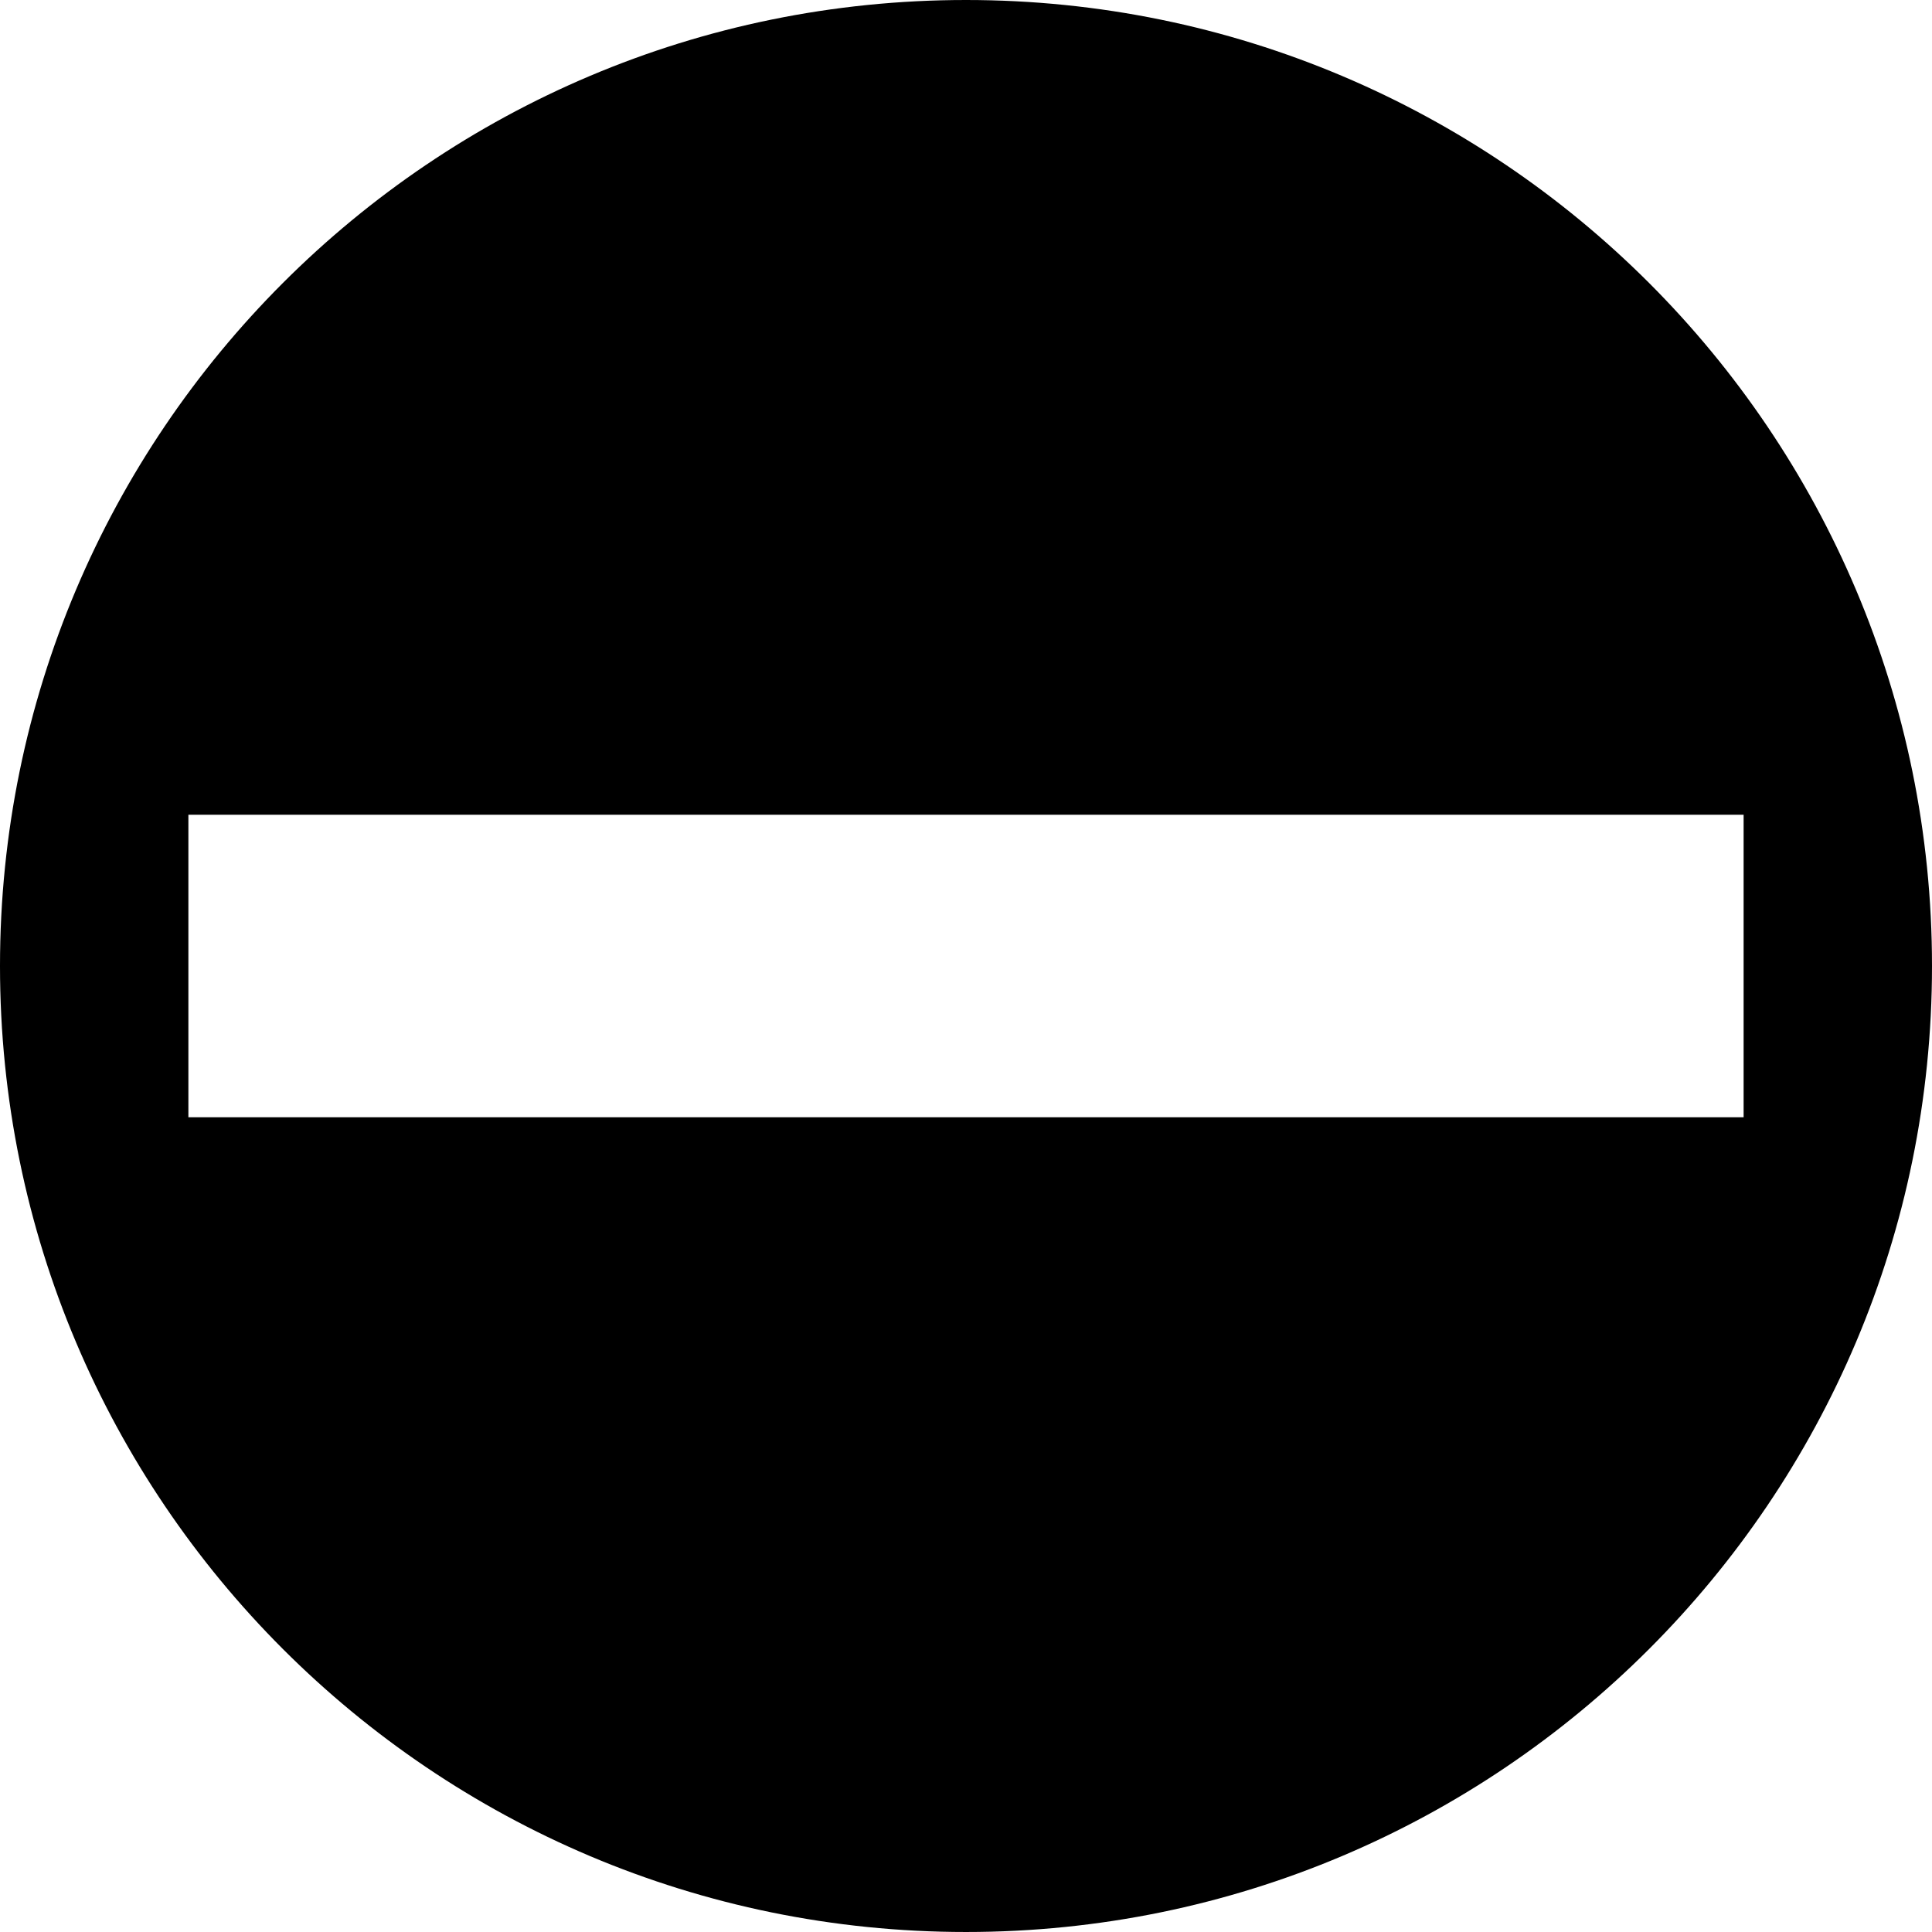 <?xml version="1.0" encoding="iso-8859-1"?>
<!-- Generator: Adobe Illustrator 16.0.0, SVG Export Plug-In . SVG Version: 6.00 Build 0)  -->
<!DOCTYPE svg PUBLIC "-//W3C//DTD SVG 1.1//EN" "http://www.w3.org/Graphics/SVG/1.1/DTD/svg11.dtd">
<svg version="1.1" id="Capa_1" xmlns="http://www.w3.org/2000/svg" xmlns:xlink="http://www.w3.org/1999/xlink" x="0px" y="0px"
	 width="446.979px" height="446.979px" viewBox="0 0 446.979 446.979" style="enable-background:new 0 0 446.979 446.979;"
	 xml:space="preserve">
<g>
	<path d="M223.489,0C100.06,0,0,100.06,0,223.489c0,123.429,100.06,223.489,223.489,223.489s223.49-100.061,223.49-223.489
		S346.918,0,223.489,0z M43.584,258.489v-70h359.811v70H43.584z"/>
</g>
<g>
</g>
<g>
</g>
<g>
</g>
<g>
</g>
<g>
</g>
<g>
</g>
<g>
</g>
<g>
</g>
<g>
</g>
<g>
</g>
<g>
</g>
<g>
</g>
<g>
</g>
<g>
</g>
<g>
</g>
</svg>
